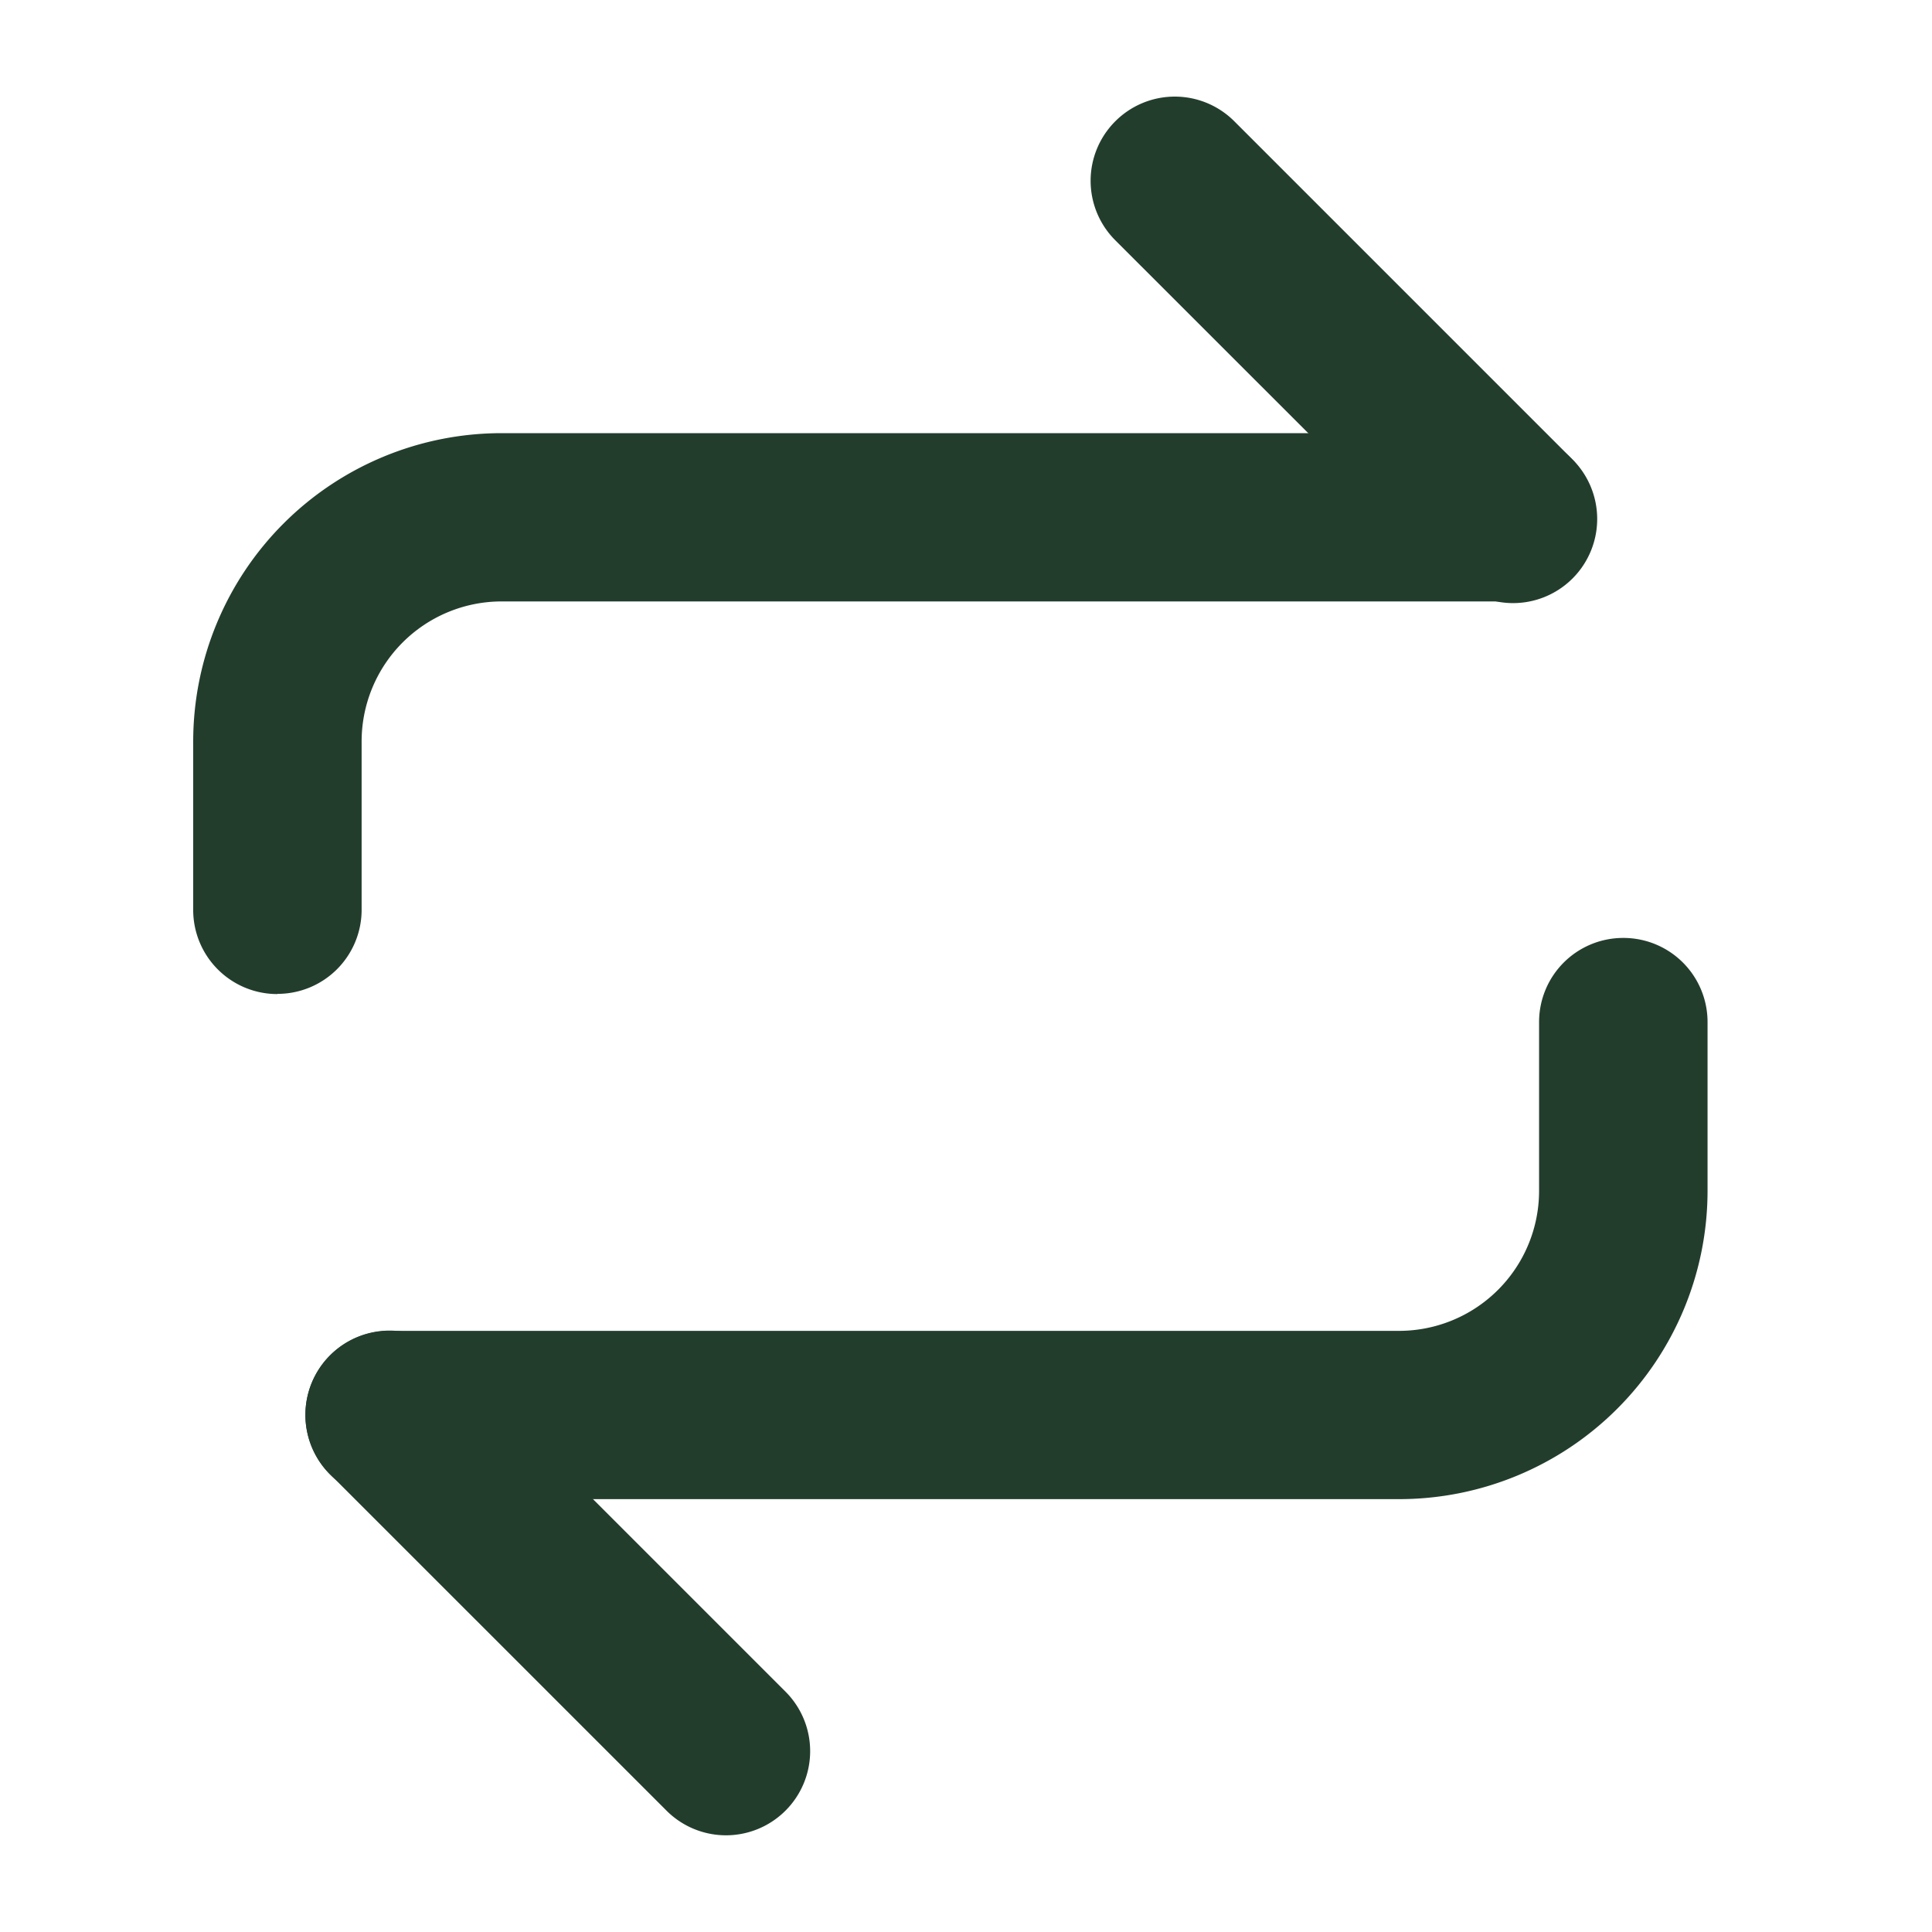 <svg xmlns="http://www.w3.org/2000/svg" xmlns:xlink="http://www.w3.org/1999/xlink" width="40" height="40" viewBox="0 0 40 40">
  <defs>
    <clipPath id="clip-transactions-icon">
      <rect width="40" height="40"></rect>
    </clipPath>
  </defs>
  <g id="transactions-icon" clip-path="url(#clip-transactions-icon)">
    <g id="Group_30636" transform="translate(1 -1.261)">
      <path id="Path_55106" d="M4.741,17.875A1.741,1.741,0,0,1,3,16.132V12.649A6.387,6.387,0,0,1,9.387,6.262h20.9a1.742,1.742,0,0,1,0,3.484H9.387a2.9,2.9,0,0,0-2.9,2.9v3.484a1.741,1.741,0,0,1-1.743,1.741Z" transform="translate(0 3.967)" fill="#233d2d" fill-rule="evenodd"></path>
      <path id="Path_55107" d="M31.289,10.762a1.741,1.741,0,0,1,1.741,1.748v3.484a6.387,6.387,0,0,1-6.387,6.387H5.742a1.742,1.742,0,0,1,0-3.484h20.9a2.9,2.9,0,0,0,2.9-2.9V12.51a1.741,1.741,0,0,1,1.743-1.748Z" transform="translate(1.323 9.918)" fill="#233d2d" fill-rule="evenodd"></path>
      <path id="Path_55108" d="M11.511,3.772a1.741,1.741,0,0,1,2.464,0l6.967,6.967A1.742,1.742,0,1,1,18.478,13.2L11.511,6.236a1.741,1.741,0,0,1,0-2.464Z" transform="translate(10.58 0)" fill="#233d2d" fill-rule="evenodd"></path>
      <path id="Path_55109" d="M13.94,24.2a1.741,1.741,0,0,1-2.464,0L4.511,17.236a1.742,1.742,0,0,1,2.464-2.464l6.967,6.967A1.741,1.741,0,0,1,13.94,24.2Z" transform="translate(1.323 14.548)" fill="#233d2d" fill-rule="evenodd"></path>
    </g>
  </g>
</svg>
